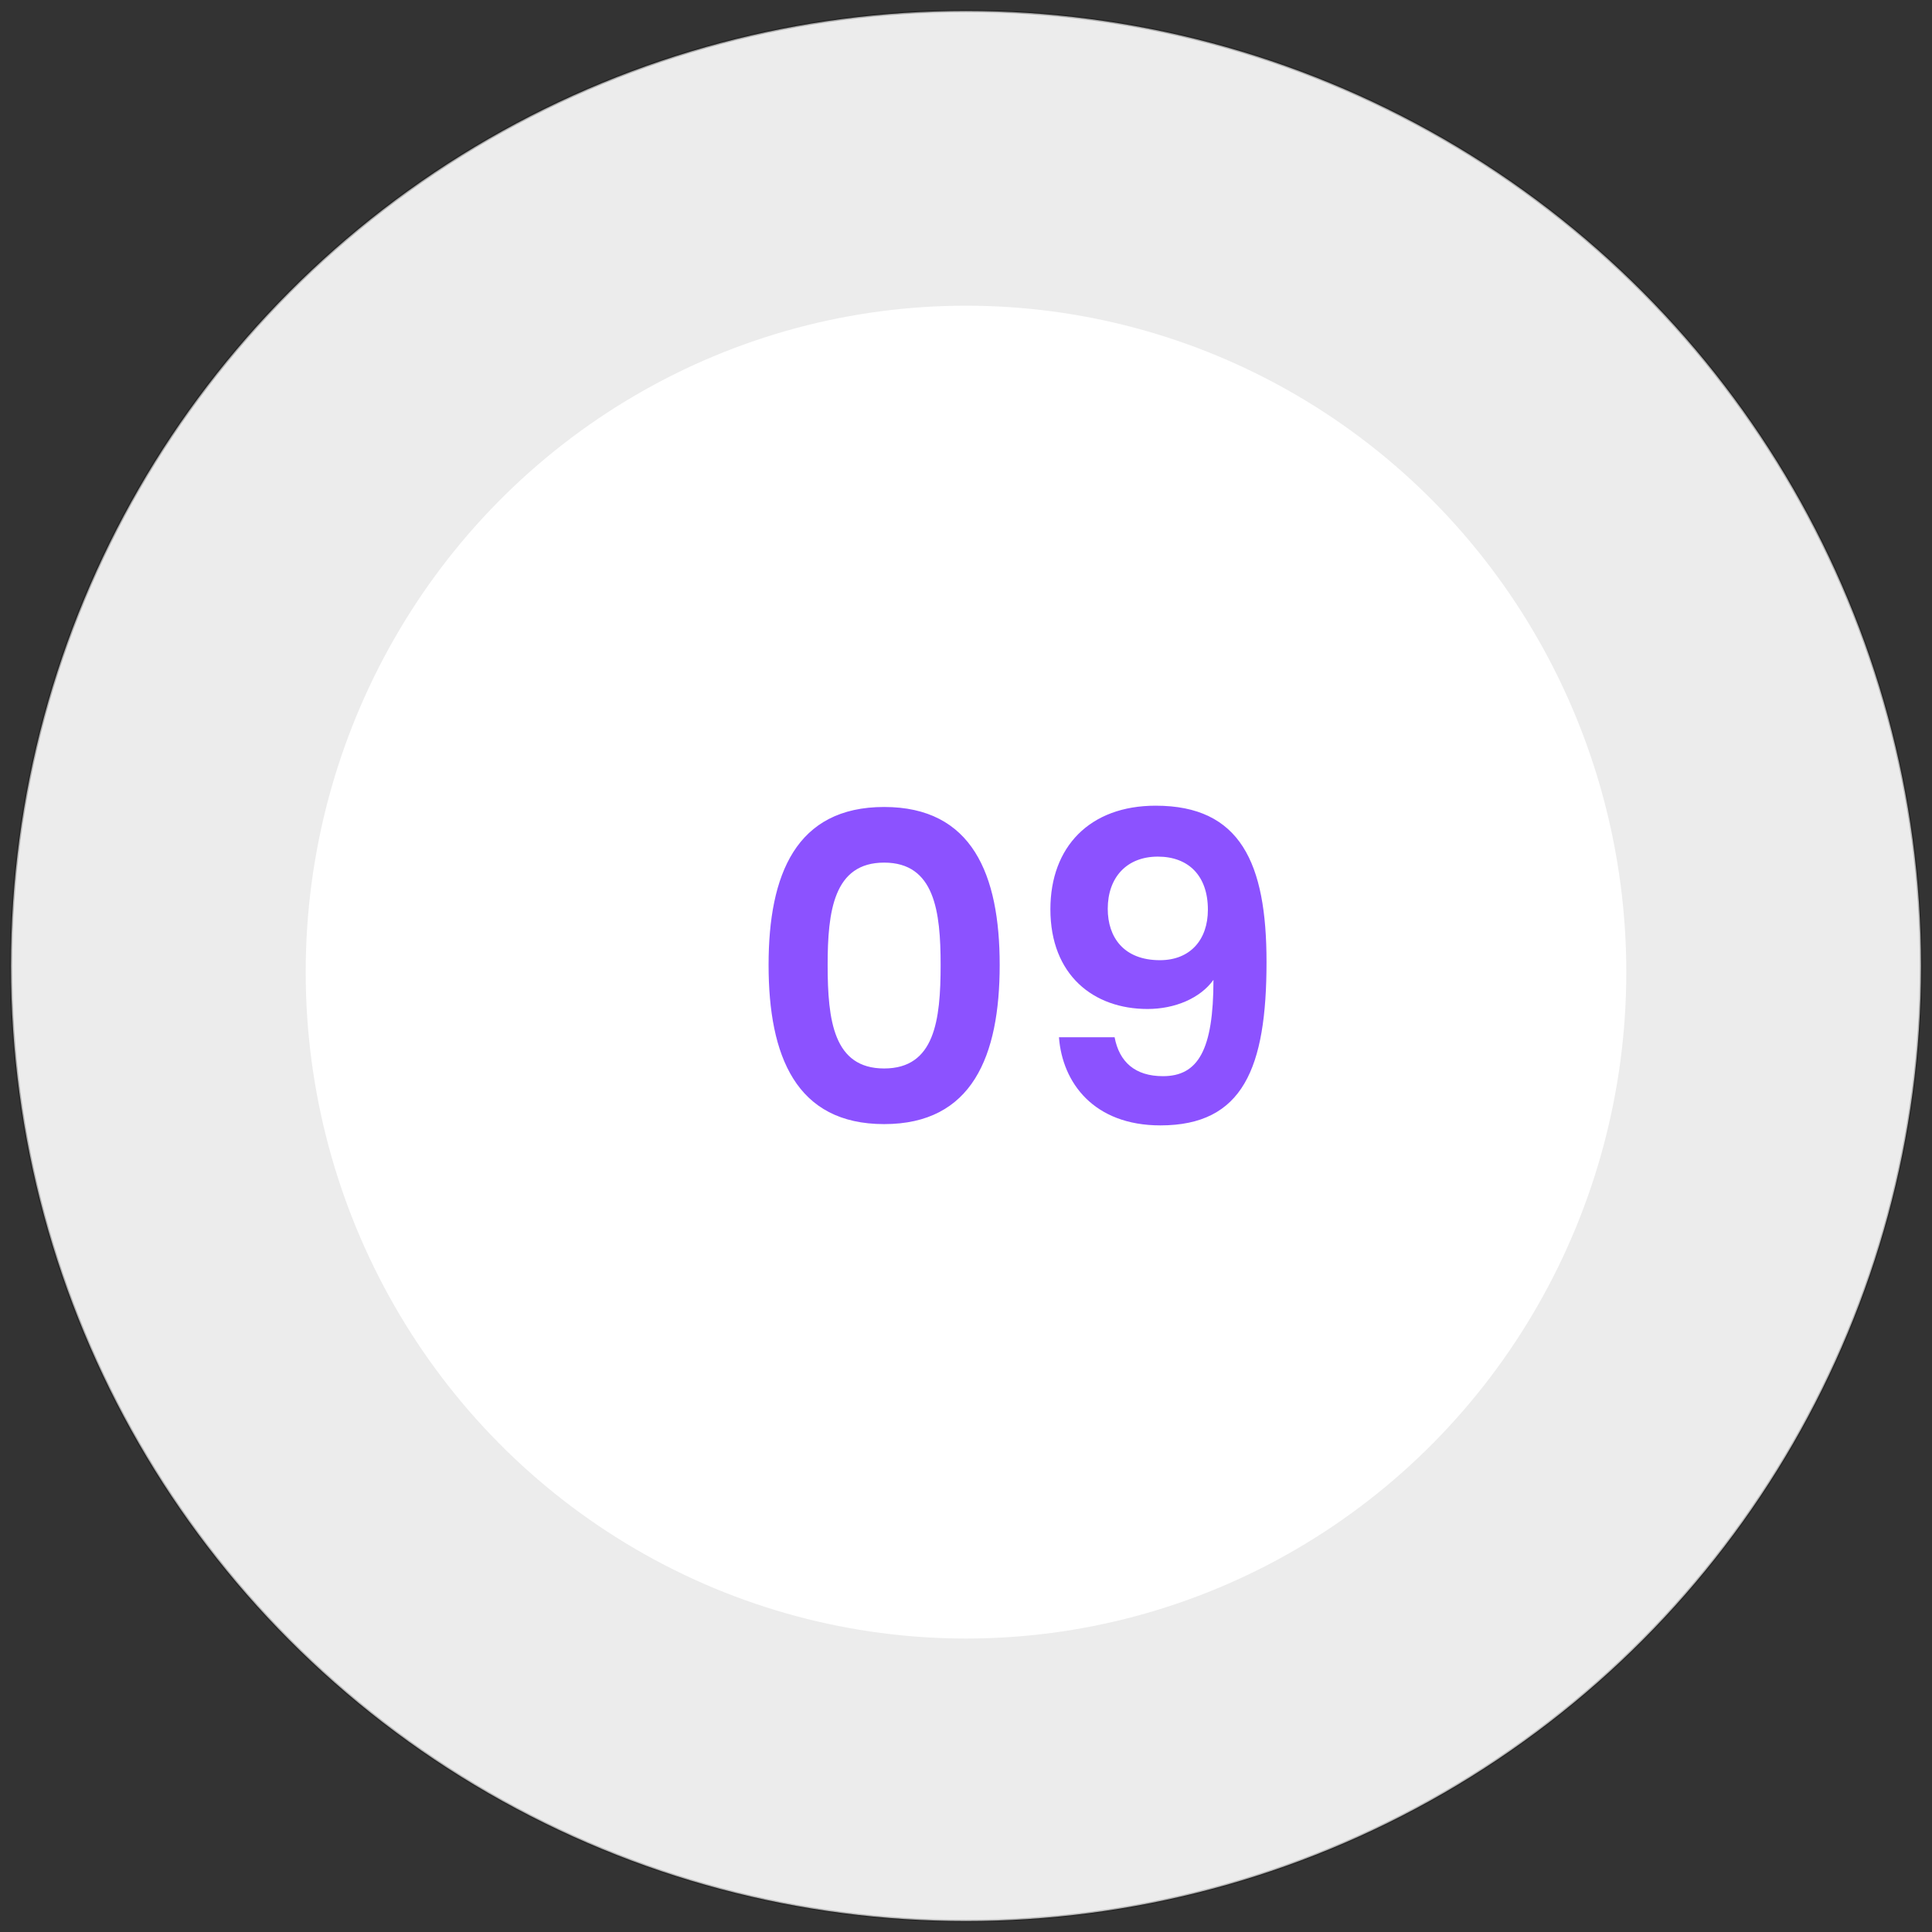 <svg xmlns="http://www.w3.org/2000/svg" width="158" height="158" viewBox="0 0 158 158" fill="none"><rect x="0" y="0" width="158" height="158" fill="#333333" stroke="none"/><circle cx="79" cy="79" r="78.1" fill="#ECECEC" stroke="url(#paint0_linear_1274_90)" stroke-width="0.2"></circle><ellipse cx="79" cy="79.5" rx="54" ry="54.5" fill="white"></ellipse><path d="M62.855 78.91C62.855 71.525 65.095 65.995 72.305 65.995C79.515 65.995 81.755 71.525 81.755 78.91C81.755 86.365 79.515 91.93 72.305 91.93C65.095 91.93 62.855 86.365 62.855 78.91ZM76.925 78.91C76.925 74.535 76.435 70.545 72.305 70.545C68.175 70.545 67.685 74.535 67.685 78.91C67.685 83.46 68.175 87.38 72.305 87.38C76.435 87.38 76.925 83.46 76.925 78.91ZM86.602 84.825H91.152C91.537 86.855 92.832 88.01 95.107 88.01C97.977 88.01 99.237 85.875 99.237 80.135C98.152 81.64 96.087 82.515 93.847 82.515C89.437 82.515 85.902 79.75 85.902 74.36C85.902 69.25 89.122 65.89 94.512 65.89C101.442 65.89 103.577 70.58 103.577 78.665C103.577 87.345 101.652 92.035 94.897 92.035C89.472 92.035 86.882 88.57 86.602 84.825ZM94.862 78.525C97.312 78.525 98.782 76.88 98.782 74.395C98.782 71.595 97.172 70.055 94.687 70.055C92.132 70.055 90.592 71.77 90.592 74.325C90.592 76.635 91.887 78.525 94.862 78.525Z" fill="#8C52FF"></path><defs><linearGradient id="paint0_linear_1274_90" x1="115.263" y1="152.895" x2="45.474" y2="17.763" gradientUnits="userSpaceOnUse"><stop stop-opacity="0.2"></stop><stop offset="1" stop-opacity="0.25"></stop></linearGradient></defs></svg>